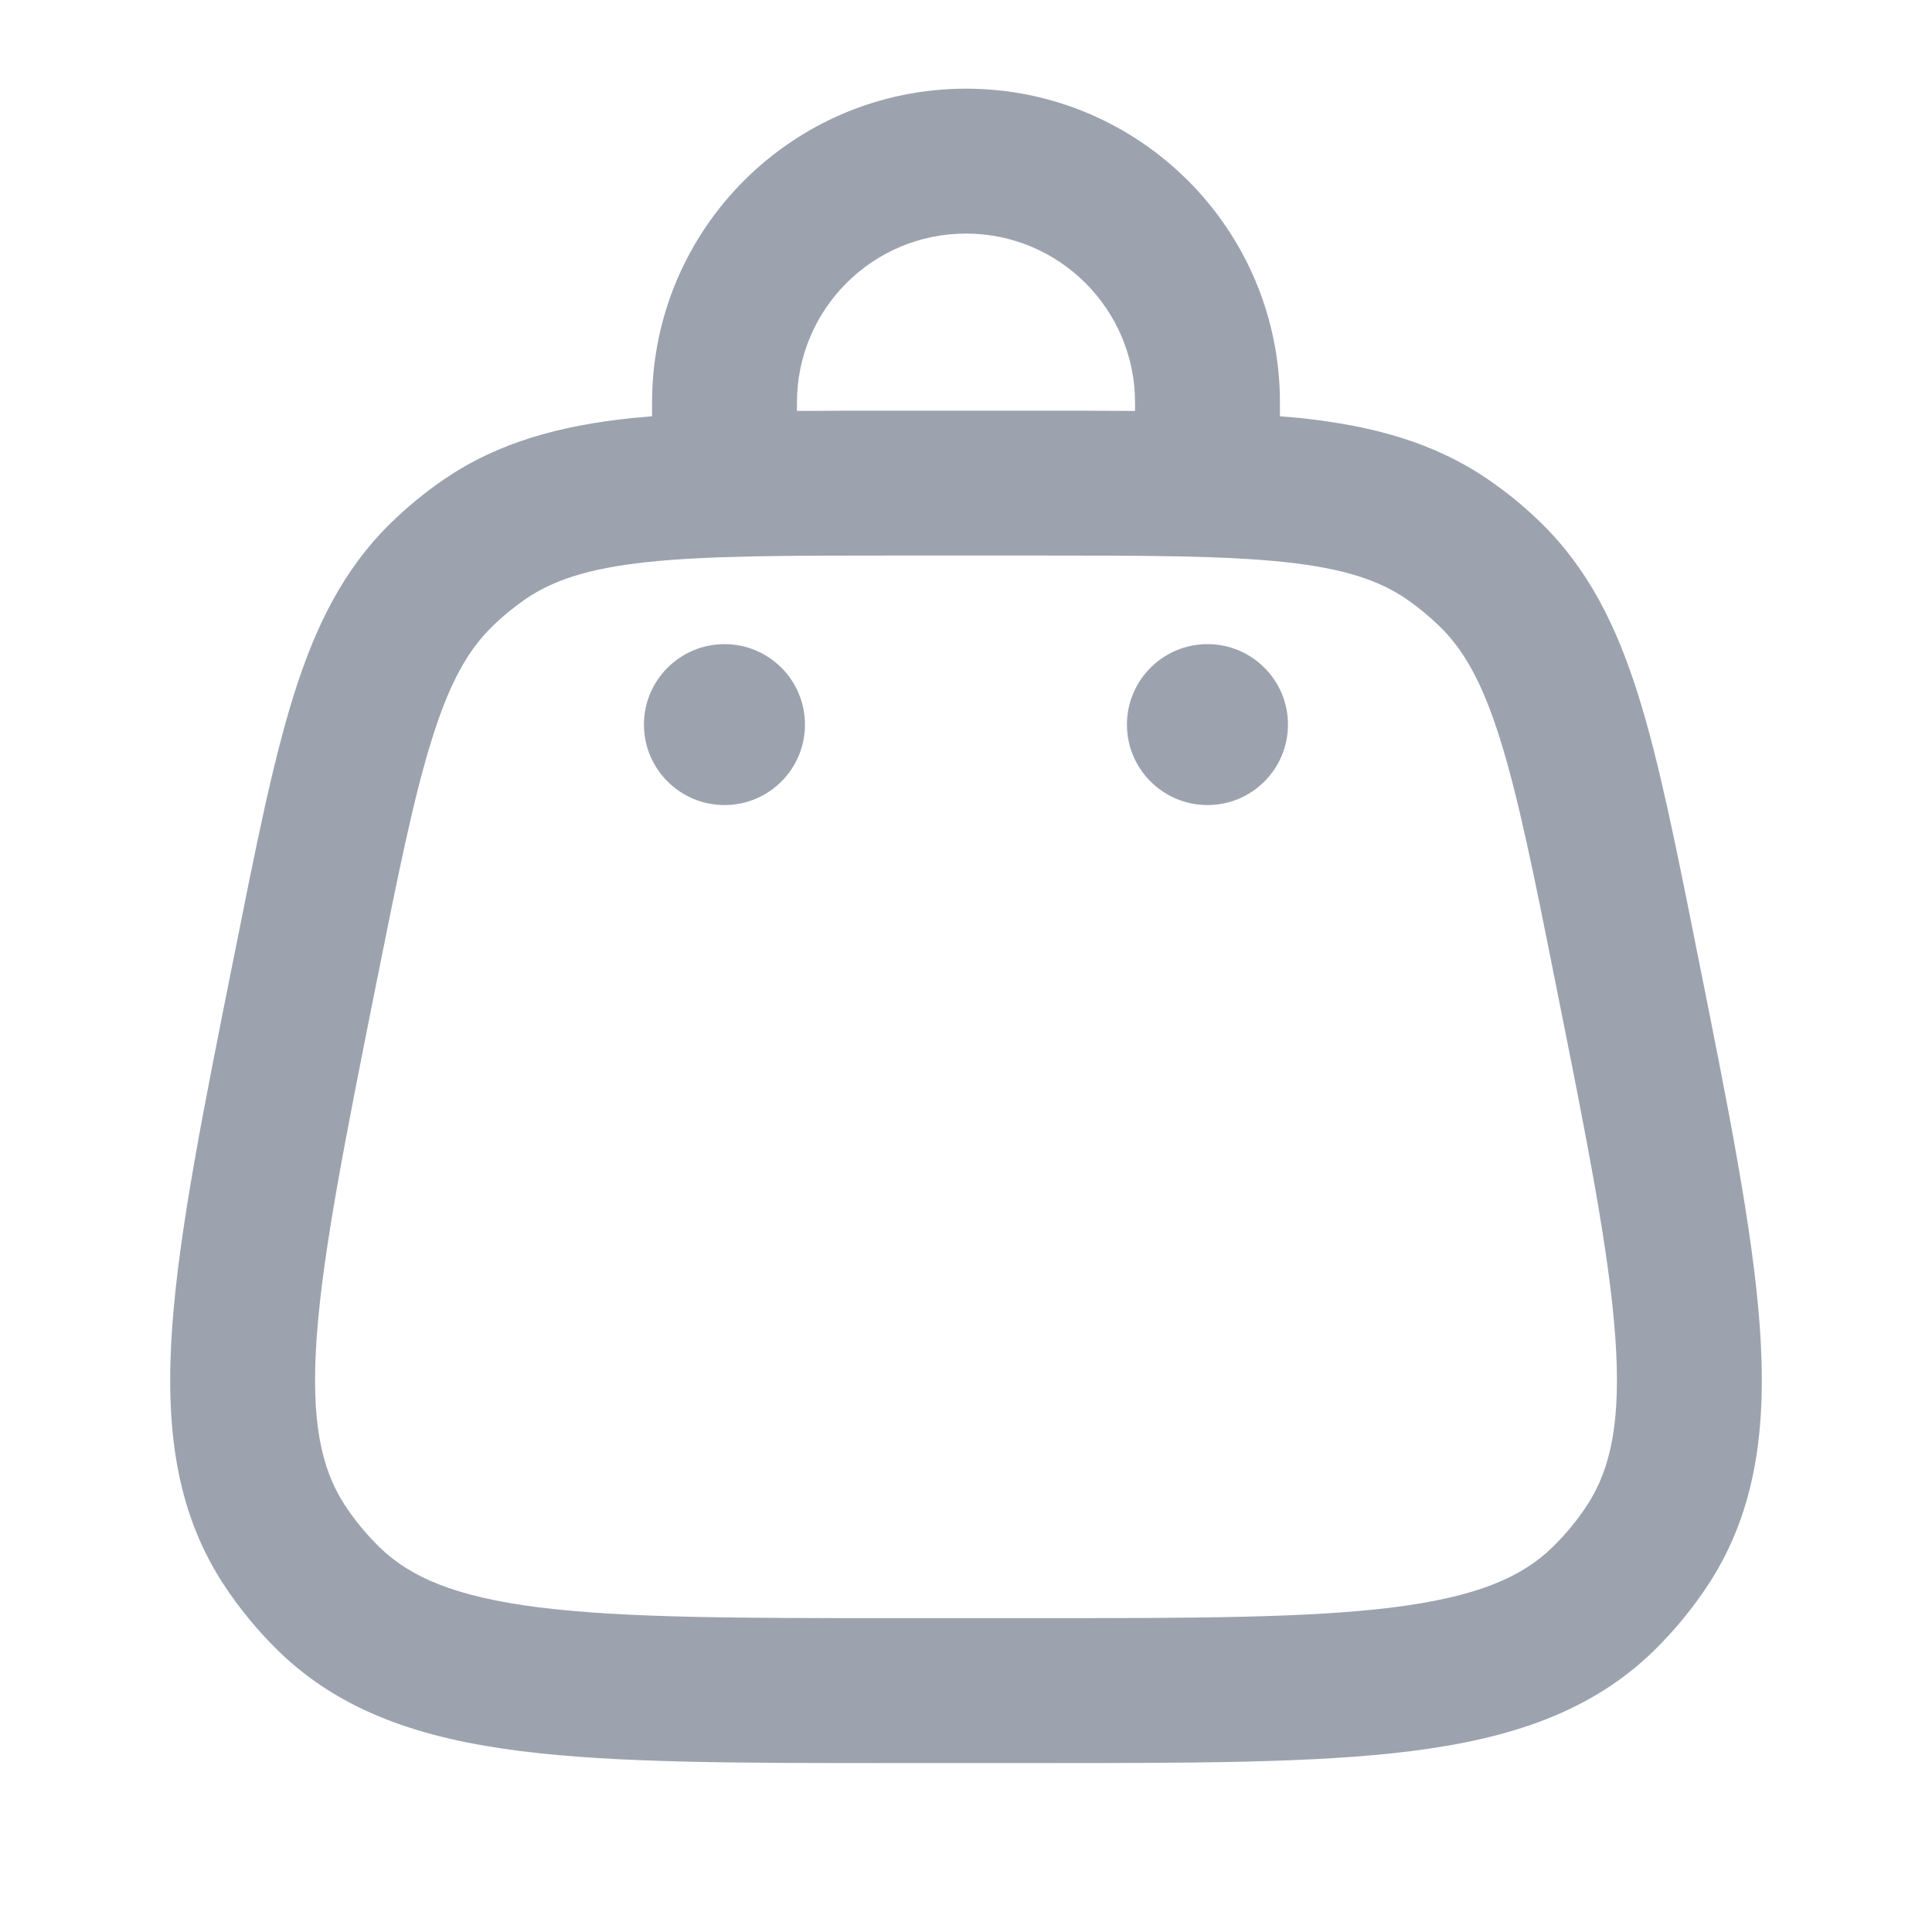 <svg width="20" height="20" viewBox="0 0 20 20" fill="none" xmlns="http://www.w3.org/2000/svg">
<path d="M10 0.918C11.795 0.918 13.25 2.373 13.25 4.168V4.309C13.323 4.315 13.394 4.321 13.464 4.328C14.207 4.408 14.842 4.577 15.409 4.966C15.602 5.098 15.783 5.247 15.95 5.41C16.442 5.89 16.734 6.48 16.958 7.192C17.177 7.889 17.353 8.775 17.573 9.878C17.891 11.465 18.144 12.725 18.217 13.729C18.29 14.747 18.189 15.626 17.691 16.393C17.527 16.645 17.335 16.878 17.12 17.089C16.466 17.727 15.624 17.999 14.611 18.127C13.613 18.253 12.328 18.251 10.71 18.251H9.29C7.672 18.251 6.387 18.253 5.389 18.127C4.376 17.999 3.534 17.727 2.88 17.089C2.665 16.878 2.473 16.645 2.309 16.393C1.811 15.626 1.71 14.747 1.783 13.729C1.856 12.725 2.109 11.465 2.427 9.878C2.647 8.775 2.823 7.889 3.042 7.192C3.266 6.48 3.557 5.89 4.05 5.41C4.217 5.247 4.398 5.098 4.591 4.966C5.158 4.577 5.793 4.408 6.536 4.328C6.606 4.321 6.677 4.315 6.75 4.309V4.168C6.75 2.373 8.205 0.918 10 0.918ZM9.29 5.751C8.133 5.751 7.324 5.752 6.696 5.819C6.085 5.885 5.723 6.008 5.438 6.203C5.317 6.287 5.202 6.381 5.097 6.484C4.849 6.725 4.658 7.056 4.474 7.643C4.284 8.245 4.124 9.037 3.897 10.172C3.572 11.798 3.343 12.95 3.279 13.837C3.216 14.71 3.325 15.203 3.566 15.575C3.67 15.735 3.792 15.883 3.928 16.016C4.245 16.325 4.708 16.529 5.576 16.639C6.459 16.75 7.632 16.751 9.29 16.751H10.71C12.368 16.751 13.541 16.75 14.424 16.639C15.292 16.529 15.755 16.326 16.072 16.016C16.208 15.883 16.33 15.735 16.434 15.575C16.675 15.203 16.784 14.709 16.721 13.837C16.657 12.95 16.428 11.798 16.102 10.172C15.876 9.037 15.716 8.245 15.526 7.643C15.342 7.056 15.15 6.725 14.903 6.484C14.797 6.381 14.683 6.287 14.562 6.203C14.277 6.008 13.915 5.885 13.304 5.819C12.676 5.752 11.867 5.751 10.71 5.751H9.29ZM7.5 6.668C7.96 6.668 8.333 7.041 8.333 7.501C8.333 7.961 7.96 8.334 7.5 8.334C7.04 8.334 6.666 7.961 6.666 7.501C6.666 7.041 7.04 6.668 7.5 6.668ZM12.5 6.668C12.96 6.668 13.333 7.041 13.333 7.501C13.333 7.961 12.96 8.334 12.5 8.334C12.04 8.334 11.666 7.961 11.666 7.501C11.666 7.041 12.04 6.668 12.5 6.668ZM10 2.418C9.033 2.418 8.25 3.201 8.25 4.168V4.254C8.574 4.251 8.92 4.251 9.29 4.251H10.71C11.08 4.251 11.426 4.251 11.75 4.254V4.168C11.75 3.202 10.966 2.418 10 2.418Z" fill="#9CA3AF"/>
</svg>
